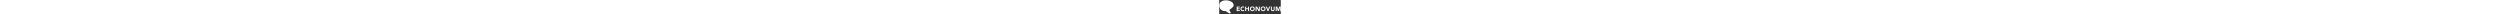 <svg xmlns="http://www.w3.org/2000/svg" viewBox="0 1100 2834.65 650" height="1em"><rect x="0" y="1100" width="2834.65" height="650" fill="#333333" stroke="none"/><path fill="#fff" d="M803.049 1403.35h139.82v41.86h-94.471v38.371h89.239v41.859h-89.239v41.859h99.706v41.859H803.049V1403.35zM1121.932 1456.837c-4.461-5.423-9.934-9.593-16.425-12.5-6.496-2.907-14.002-4.361-22.528-4.361-8.53 0-16.425 1.649-23.693 4.942-7.266 3.297-13.566 7.898-18.893 13.807-5.333 5.914-9.497 12.935-12.501 21.075-3.006 8.139-4.506 16.96-4.506 26.453 0 9.692 1.499 18.558 4.506 26.598 3.004 8.044 7.121 15.021 12.356 20.93 5.232 5.913 11.382 10.514 18.459 13.807 7.07 3.297 14.68 4.941 22.817 4.941 9.303 0 17.536-1.935 24.709-5.813 7.168-3.874 13.08-9.302 17.733-16.279l37.789 28.196c-8.721 12.21-19.767 21.221-33.139 27.034s-27.134 8.72-41.279 8.72c-16.086 0-30.913-2.52-44.474-7.557-13.568-5.037-25.291-12.255-35.173-21.656-9.885-9.398-17.588-20.784-23.112-34.156-5.521-13.372-8.285-28.292-8.285-44.766 0-16.47 2.763-31.395 8.285-44.766 5.524-13.372 13.227-24.755 23.112-34.156 9.882-9.398 21.605-16.615 35.173-21.656 13.561-5.037 28.388-7.558 44.474-7.558 5.813 0 11.87.536 18.169 1.599 6.295 1.068 12.498 2.762 18.604 5.087 6.105 2.325 11.963 5.428 17.585 9.302 5.62 3.879 10.658 8.626 15.117 14.244l-34.88 28.489zM1194.894 1403.35h45.347v76.742h88.079v-76.742h45.347v205.807h-45.347v-88.951h-88.079v88.951h-45.347V1403.35zM1413.194 1506.254c0-16.47 2.763-31.395 8.285-44.766 5.524-13.372 13.227-24.755 23.112-34.156 9.882-9.398 21.605-16.615 35.173-21.656 13.561-5.037 28.388-7.558 44.474-7.558 16.083 0 30.908 2.521 44.476 7.558 13.563 5.042 25.291 12.259 35.173 21.656 9.885 9.401 17.588 20.784 23.109 34.156 5.524 13.371 8.285 28.296 8.285 44.766 0 16.474-2.761 31.394-8.285 44.766-5.521 13.372-13.225 24.758-23.109 34.156-9.882 9.401-21.61 16.62-35.173 21.656-13.568 5.037-28.393 7.557-44.476 7.557-16.086 0-30.913-2.52-44.474-7.557-13.568-5.037-25.291-12.255-35.173-21.656-9.885-9.398-17.588-20.784-23.112-34.156-5.522-13.372-8.285-28.292-8.285-44.766zm47.092 0c0 9.692 1.499 18.558 4.506 26.598 3.004 8.044 7.313 15.021 12.937 20.93 5.617 5.913 12.353 10.514 20.201 13.807 7.848 3.297 16.616 4.941 26.307 4.941 9.688 0 18.459-1.644 26.309-4.941 7.848-3.293 14.579-7.894 20.201-13.807 5.62-5.909 9.929-12.886 12.935-20.93 3.004-8.039 4.508-16.906 4.508-26.598 0-9.493-1.504-18.314-4.508-26.453-3.006-8.14-7.315-15.161-12.935-21.075-5.622-5.909-12.353-10.51-20.201-13.807-7.85-3.293-16.621-4.942-26.309-4.942-9.691 0-18.459 1.649-26.307 4.942-7.848 3.297-14.584 7.898-20.201 13.807-5.625 5.914-9.934 12.935-12.937 21.075-3.007 8.139-4.506 16.96-4.506 26.453zM1674.811 1403.35h61.625l87.497 143.019h.582V1403.35h45.347v205.807h-59.301l-89.821-146.507h-.582v146.507h-45.347V1403.35zM1909.391 1506.254c0-16.47 2.763-31.395 8.285-44.766 5.524-13.372 13.227-24.755 23.112-34.156 9.882-9.398 21.605-16.615 35.173-21.656 13.561-5.037 28.388-7.558 44.474-7.558 16.083 0 30.908 2.521 44.476 7.558 13.563 5.042 25.291 12.259 35.173 21.656 9.885 9.401 17.588 20.784 23.109 34.156 5.524 13.371 8.285 28.296 8.285 44.766 0 16.474-2.761 31.394-8.285 44.766-5.521 13.372-13.225 24.758-23.109 34.156-9.882 9.401-21.61 16.62-35.173 21.656-13.568 5.037-28.393 7.557-44.476 7.557-16.086 0-30.913-2.52-44.474-7.557-13.568-5.037-25.291-12.255-35.173-21.656-9.885-9.398-17.588-20.784-23.112-34.156-5.522-13.372-8.285-28.292-8.285-44.766zm47.092 0c0 9.692 1.499 18.558 4.505 26.598 3.004 8.044 7.313 15.021 12.938 20.93 5.617 5.913 12.353 10.514 20.201 13.807 7.848 3.297 16.616 4.941 26.307 4.941 9.688 0 18.459-1.644 26.309-4.941 7.848-3.293 14.579-7.894 20.201-13.807 5.62-5.909 9.929-12.886 12.935-20.93 3.004-8.039 4.508-16.906 4.508-26.598 0-9.493-1.504-18.314-4.508-26.453-3.006-8.14-7.315-15.161-12.935-21.075-5.622-5.909-12.353-10.51-20.201-13.807-7.85-3.293-16.621-4.942-26.309-4.942-9.691 0-18.459 1.649-26.307 4.942-7.848 3.297-14.584 7.898-20.201 13.807-5.625 5.914-9.934 12.935-12.938 21.075-3.006 8.139-4.505 16.96-4.505 26.453zM2144.554 1403.35h51.742l50.871 134.88h.582l51.742-134.88h48.545l-84.881 205.807h-36.336l-82.265-205.807zM2551.809 1529.799c0 12.21-1.845 23.45-5.524 33.72-3.684 10.274-9.156 19.185-16.425 26.744-7.266 7.557-16.329 13.471-27.178 17.731-10.856 4.261-23.357 6.395-37.5 6.395-14.344 0-26.94-2.134-37.789-6.395-10.856-4.26-19.912-10.174-27.18-17.731-7.266-7.558-12.744-16.47-16.425-26.744-3.684-10.27-5.521-21.51-5.521-33.72V1403.35h45.347v124.706c0 6.395 1.016 12.309 3.053 17.733 2.034 5.427 4.891 10.128 8.574 14.098 3.679 3.974 8.088 7.076 13.227 9.302 5.131 2.229 10.704 3.342 16.714 3.342 6.005 0 11.526-1.113 16.569-3.342 5.036-2.226 9.396-5.328 13.08-9.302 3.681-3.971 6.542-8.671 8.577-14.098 2.034-5.423 3.053-11.337 3.053-17.733V1403.35h45.347v126.449zM2602.096 1403.35h68.601l47.382 134.298h.582l47.674-134.298h68.312v205.807H2789.3v-157.843h-.582l-54.069 157.843h-34.591l-52.032-157.843h-.582v157.843h-45.347V1403.35z"/><g><path d="M521.406 1665.752l-.177-.258c-2.772-3.933-5.609-7.801-8.462-11.686-17.101-23.291-34.767-47.323-46.936-99.191 71.081-50.305 196.158-126.479 197.302-207.07 2.16-153.525-182.055-231.634-347.185-233.971C150.834 1111.255 2.208 1187.558.032 1341.1c-1.048 74.16 23.42 142.049 68.889 191.145 48.645 52.513 117.372 80.865 198.769 82.025 13.926.193 28.578-.484 43.648-2.015 43.342 46.872 94.388 80.107 151.591 98.756 11.428 4.046 24.725 7.382 39.522 9.913l3.481.193c12.25.177 22.759-9.606 25.58-23.79l.177-.903v-.564c1.886-12.395-3.852-20.728-8.478-27.449-.596-.87-1.208-1.756-1.805-2.659" fill="#fff"/></g></svg>
